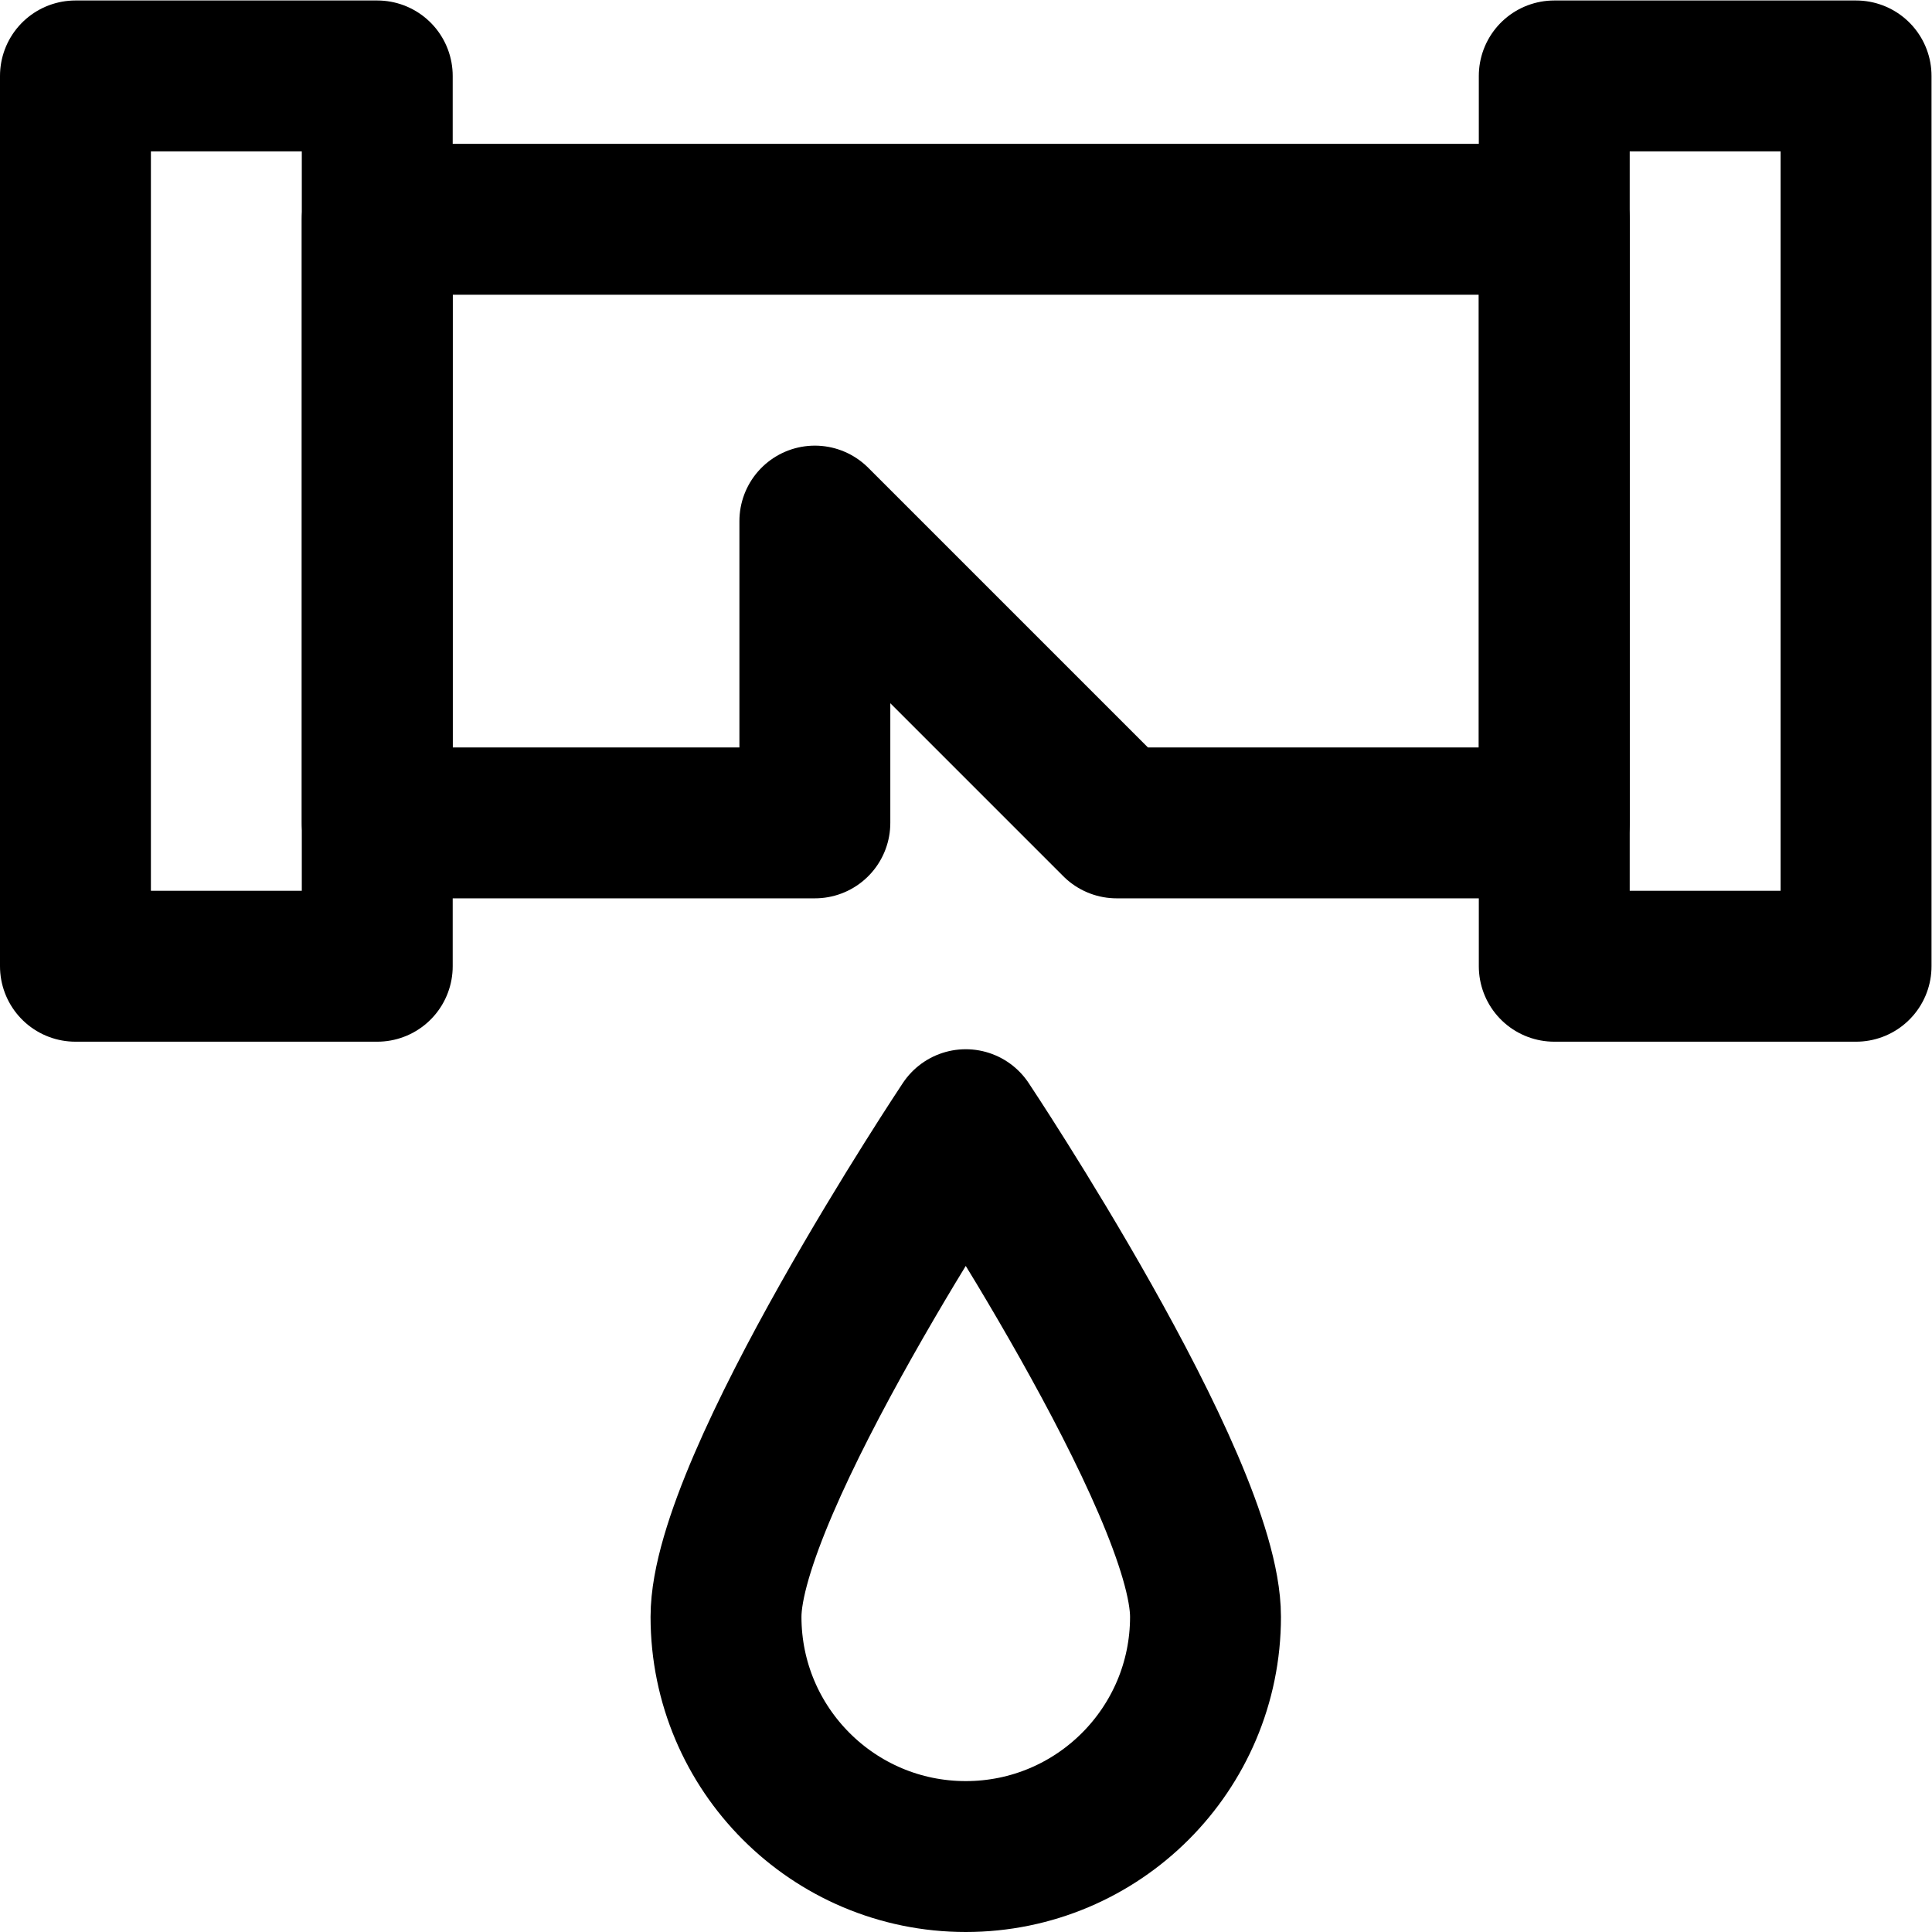 <svg xmlns="http://www.w3.org/2000/svg" xmlns:svg="http://www.w3.org/2000/svg" id="svg282" xml:space="preserve" width="682.667" height="682.667" viewBox="0 0 682.667 682.667"><defs id="defs286"><clipPath clipPathUnits="userSpaceOnUse" id="clipPath296"><path d="M 0,512 H 512 V 0 H 0 Z" id="path294"></path></clipPath></defs><g id="g288" transform="matrix(1.333,0,0,-1.333,0,682.667)"><g id="g290"><g id="g292" clip-path="url(#clipPath296)"><path d="m 412,492 h 80 V 256 h -80 z" style="fill:none;stroke:#000000;stroke-width:40;stroke-linecap:round;stroke-linejoin:round;stroke-miterlimit:10;stroke-dasharray:none;stroke-opacity:1" id="path298"></path><path d="M 100,492 H 20 V 256 h 80 z" style="fill:none;stroke:#000000;stroke-width:40;stroke-linecap:round;stroke-linejoin:round;stroke-miterlimit:10;stroke-dasharray:none;stroke-opacity:1" id="path300"></path><g id="g302" transform="translate(100,454)"><path d="m 0,0 v -160 h 116 v 80 l 80,-80 H 312 V 0 Z" style="fill:none;stroke:#000000;stroke-width:40;stroke-linecap:round;stroke-linejoin:round;stroke-miterlimit:10;stroke-dasharray:none;stroke-opacity:1" id="path304"></path></g><g id="g306" transform="translate(319.552,83.552)"><path d="m 0,0 c 0,-35.099 -28.453,-63.552 -63.552,-63.552 -35.098,0 -63.552,28.453 -63.552,63.552 0,35.099 63.552,130.448 63.552,130.448 C -63.552,130.448 0,35.099 0,0 Z" style="fill:none;stroke:#000000;stroke-width:40;stroke-linecap:round;stroke-linejoin:round;stroke-miterlimit:10;stroke-dasharray:none;stroke-opacity:1" id="path308"></path></g></g></g></g></svg>